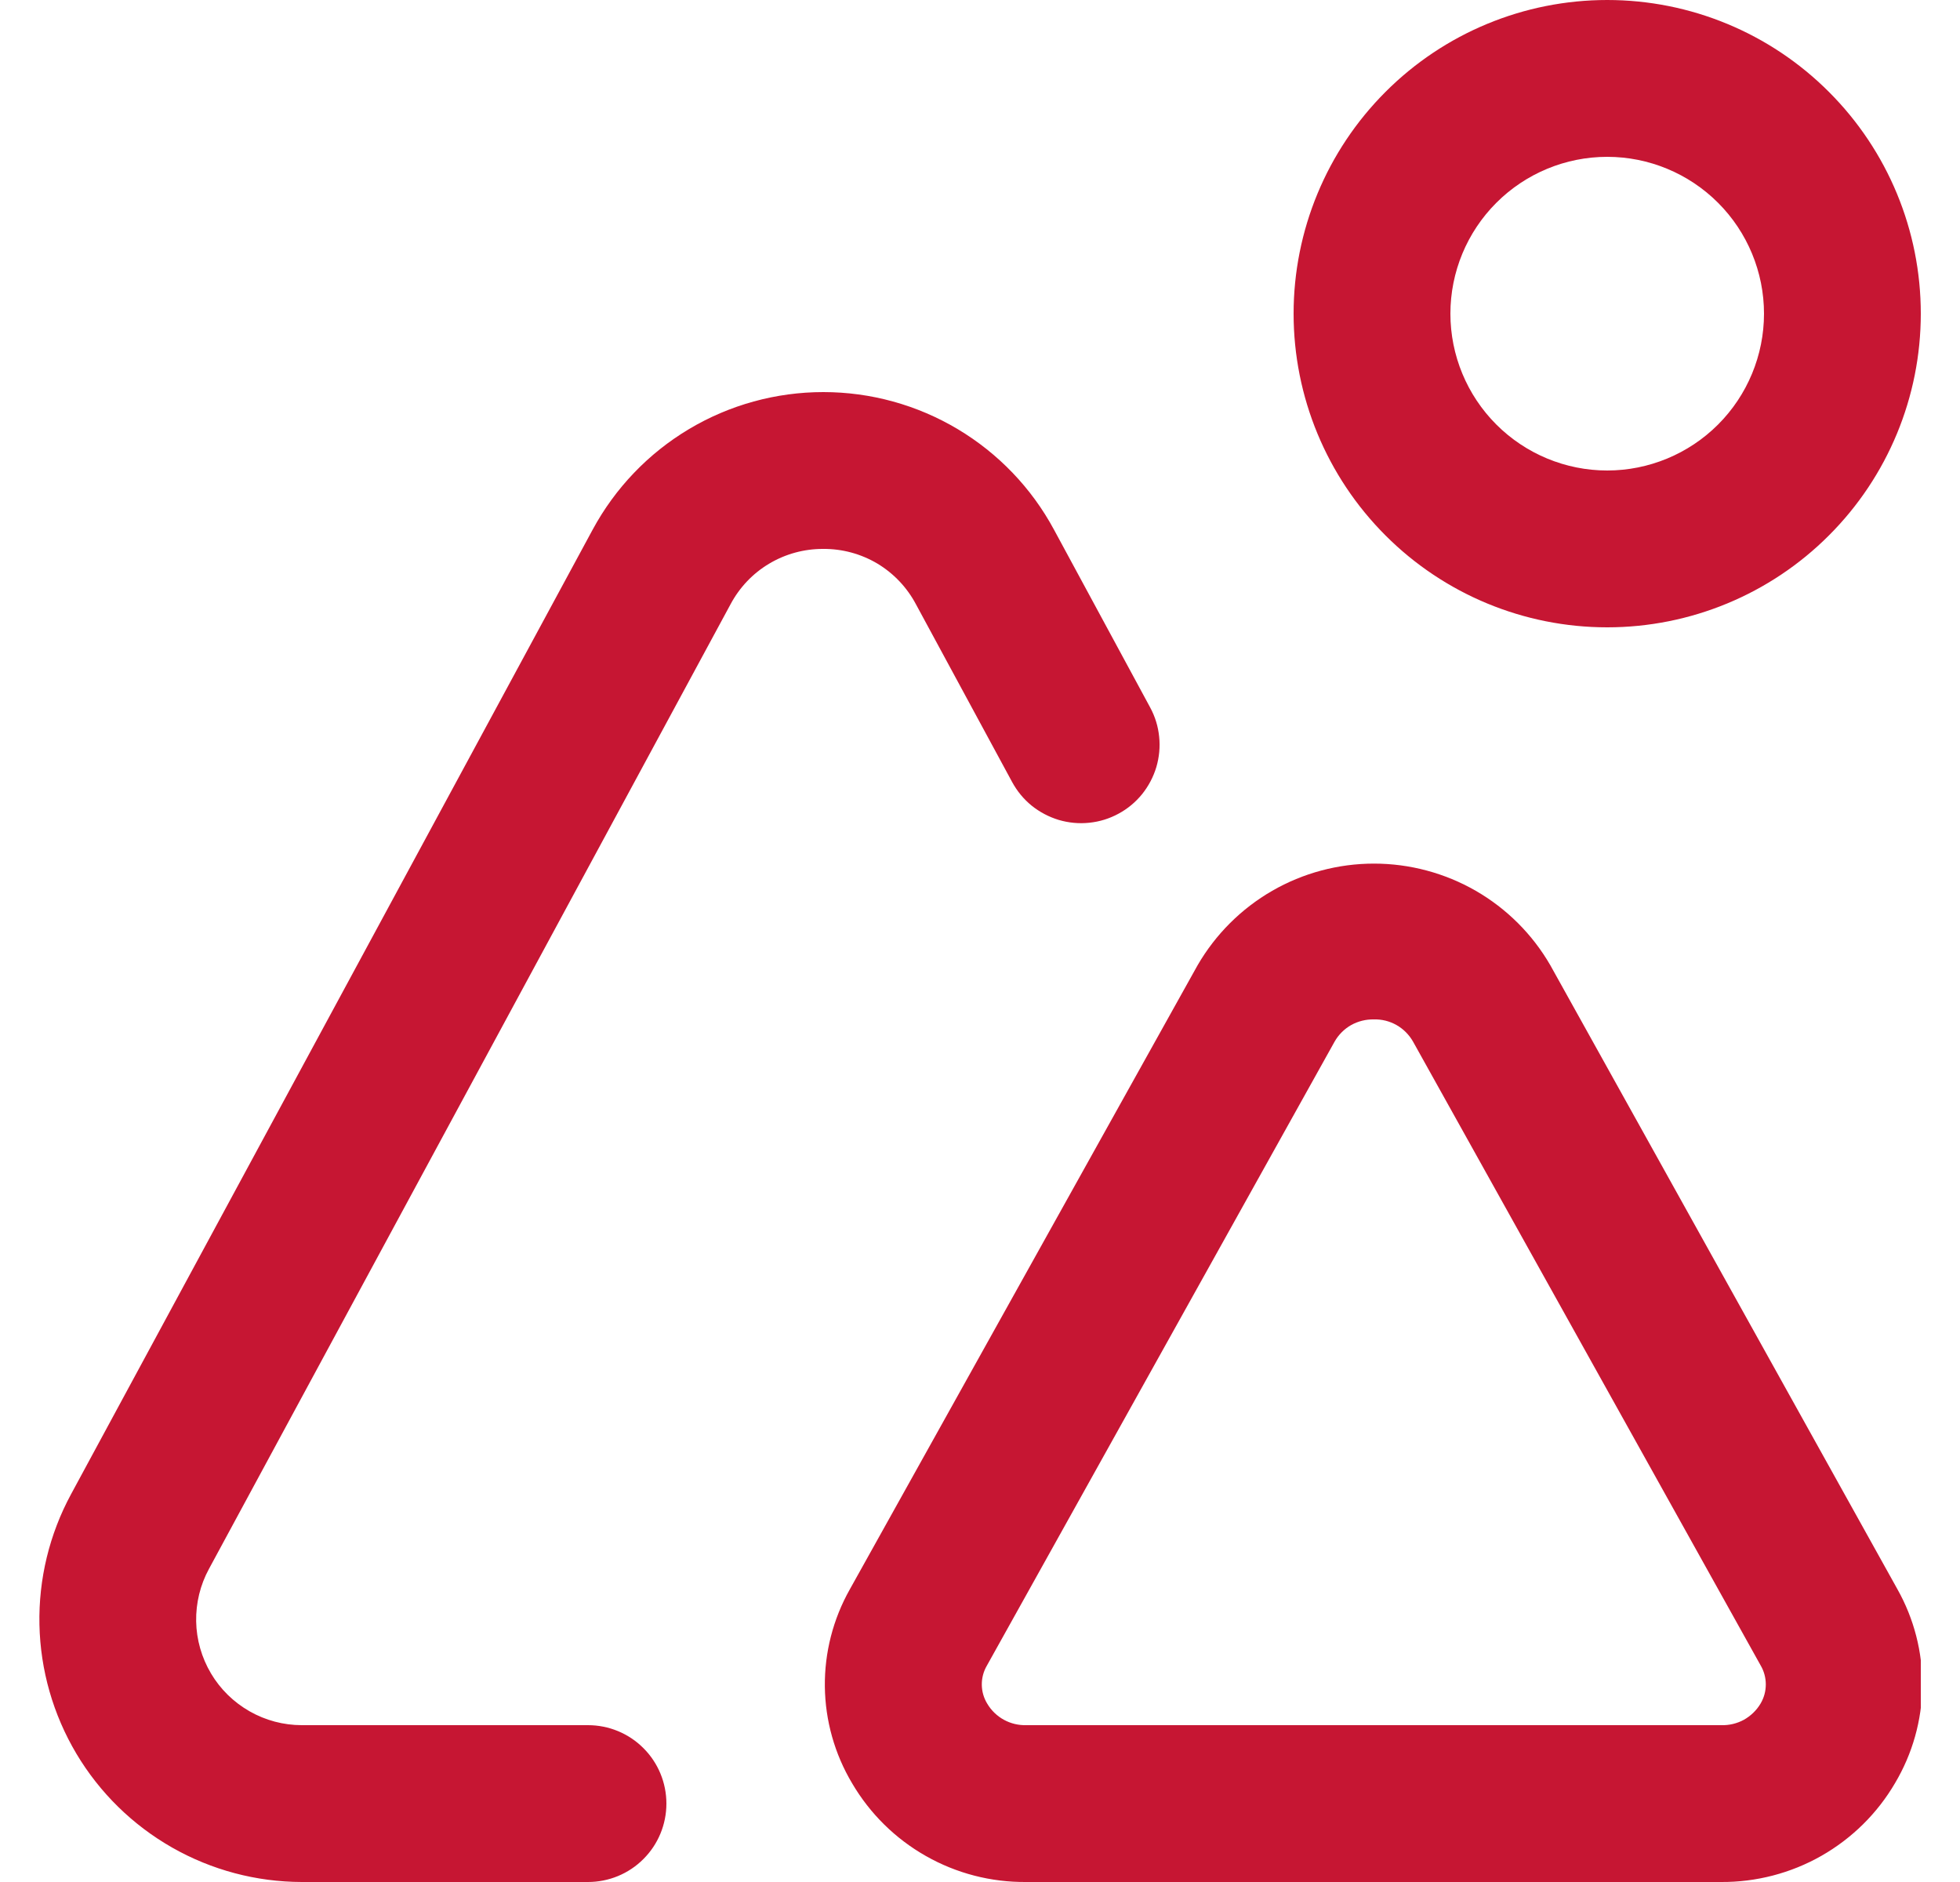 <svg xmlns="http://www.w3.org/2000/svg" width="25" height="24" viewBox="0 0 25 24" fill="none"><g clip-path="url(#clip0_2196_5452)"><path d="M20.5 8C19.439 8 18.422 7.579 17.672 6.828C16.922 6.078 16.5 5.061 16.5 4C16.5 2.939 16.922 1.922 17.672 1.172C18.422 0.421 19.439 0 20.5 0C21.561 0 22.578 0.421 23.328 1.172C24.079 1.922 24.5 2.939 24.5 4C24.5 5.061 24.079 6.078 23.328 6.828C22.578 7.579 21.561 8 20.5 8ZM20.5 2C19.97 2 19.461 2.211 19.086 2.586C18.711 2.961 18.5 3.47 18.5 4C18.5 4.53 18.711 5.039 19.086 5.414C19.461 5.789 19.97 6 20.5 6C21.03 6 21.539 5.789 21.914 5.414C22.289 5.039 22.5 4.53 22.5 4C22.5 3.47 22.289 2.961 21.914 2.586C21.539 2.211 21.03 2 20.5 2ZM21.952 24H13.089C12.641 24.004 12.199 23.89 11.809 23.668C11.419 23.447 11.095 23.127 10.868 22.74C10.646 22.367 10.526 21.942 10.521 21.508C10.516 21.075 10.626 20.647 10.839 20.269L15.275 12.31C15.504 11.915 15.832 11.588 16.227 11.36C16.621 11.133 17.069 11.013 17.525 11.013C17.981 11.013 18.429 11.133 18.824 11.36C19.219 11.588 19.547 11.915 19.775 12.31L24.2 20.263C24.414 20.642 24.524 21.07 24.519 21.504C24.514 21.939 24.394 22.364 24.172 22.738C23.946 23.125 23.621 23.445 23.231 23.667C22.842 23.888 22.4 24.003 21.952 24ZM17.523 13C17.422 12.998 17.322 13.023 17.234 13.072C17.146 13.122 17.073 13.195 17.023 13.283L12.587 21.242C12.544 21.316 12.522 21.4 12.523 21.485C12.524 21.571 12.548 21.654 12.593 21.727C12.644 21.813 12.718 21.884 12.806 21.932C12.894 21.98 12.993 22.003 13.093 22H21.956C22.056 22.003 22.156 21.979 22.244 21.931C22.331 21.882 22.405 21.811 22.456 21.725C22.5 21.651 22.523 21.567 22.523 21.48C22.523 21.395 22.5 21.31 22.456 21.236L18.024 13.284C17.974 13.196 17.901 13.122 17.813 13.072C17.725 13.022 17.625 12.997 17.523 13V13ZM8.5 23C8.5 22.735 8.395 22.48 8.207 22.293C8.02 22.105 7.765 22 7.5 22H3.85C3.616 22 3.386 21.939 3.183 21.823C2.98 21.707 2.81 21.541 2.691 21.34C2.572 21.139 2.506 20.91 2.502 20.676C2.498 20.442 2.554 20.211 2.666 20.006L9.318 7.706C9.432 7.492 9.602 7.312 9.811 7.188C10.019 7.064 10.257 6.999 10.5 7V7C10.743 6.998 10.982 7.063 11.191 7.187C11.399 7.312 11.569 7.491 11.683 7.706L12.91 9.973C12.973 10.089 13.057 10.191 13.159 10.274C13.261 10.356 13.379 10.418 13.504 10.456C13.63 10.493 13.762 10.506 13.893 10.492C14.024 10.479 14.15 10.44 14.266 10.377C14.382 10.315 14.484 10.23 14.567 10.128C14.649 10.026 14.711 9.909 14.749 9.783C14.786 9.657 14.799 9.525 14.785 9.394C14.772 9.263 14.733 9.137 14.67 9.021L13.444 6.755C13.158 6.224 12.733 5.781 12.215 5.472C11.697 5.163 11.105 5 10.502 5C9.898 5 9.306 5.163 8.788 5.472C8.27 5.781 7.846 6.224 7.559 6.755L0.906 19.055C0.63 19.565 0.491 20.138 0.503 20.718C0.515 21.298 0.678 21.865 0.974 22.363C1.271 22.862 1.692 23.274 2.196 23.561C2.7 23.848 3.27 23.999 3.85 24H7.5C7.765 24 8.02 23.895 8.207 23.707C8.395 23.52 8.5 23.265 8.5 23Z" fill="#C61633"></path></g><defs><clipPath id="clip0_2196_5452"><rect width="24" height="24" fill="white" transform="translate(0.5)"></rect></clipPath></defs></svg>